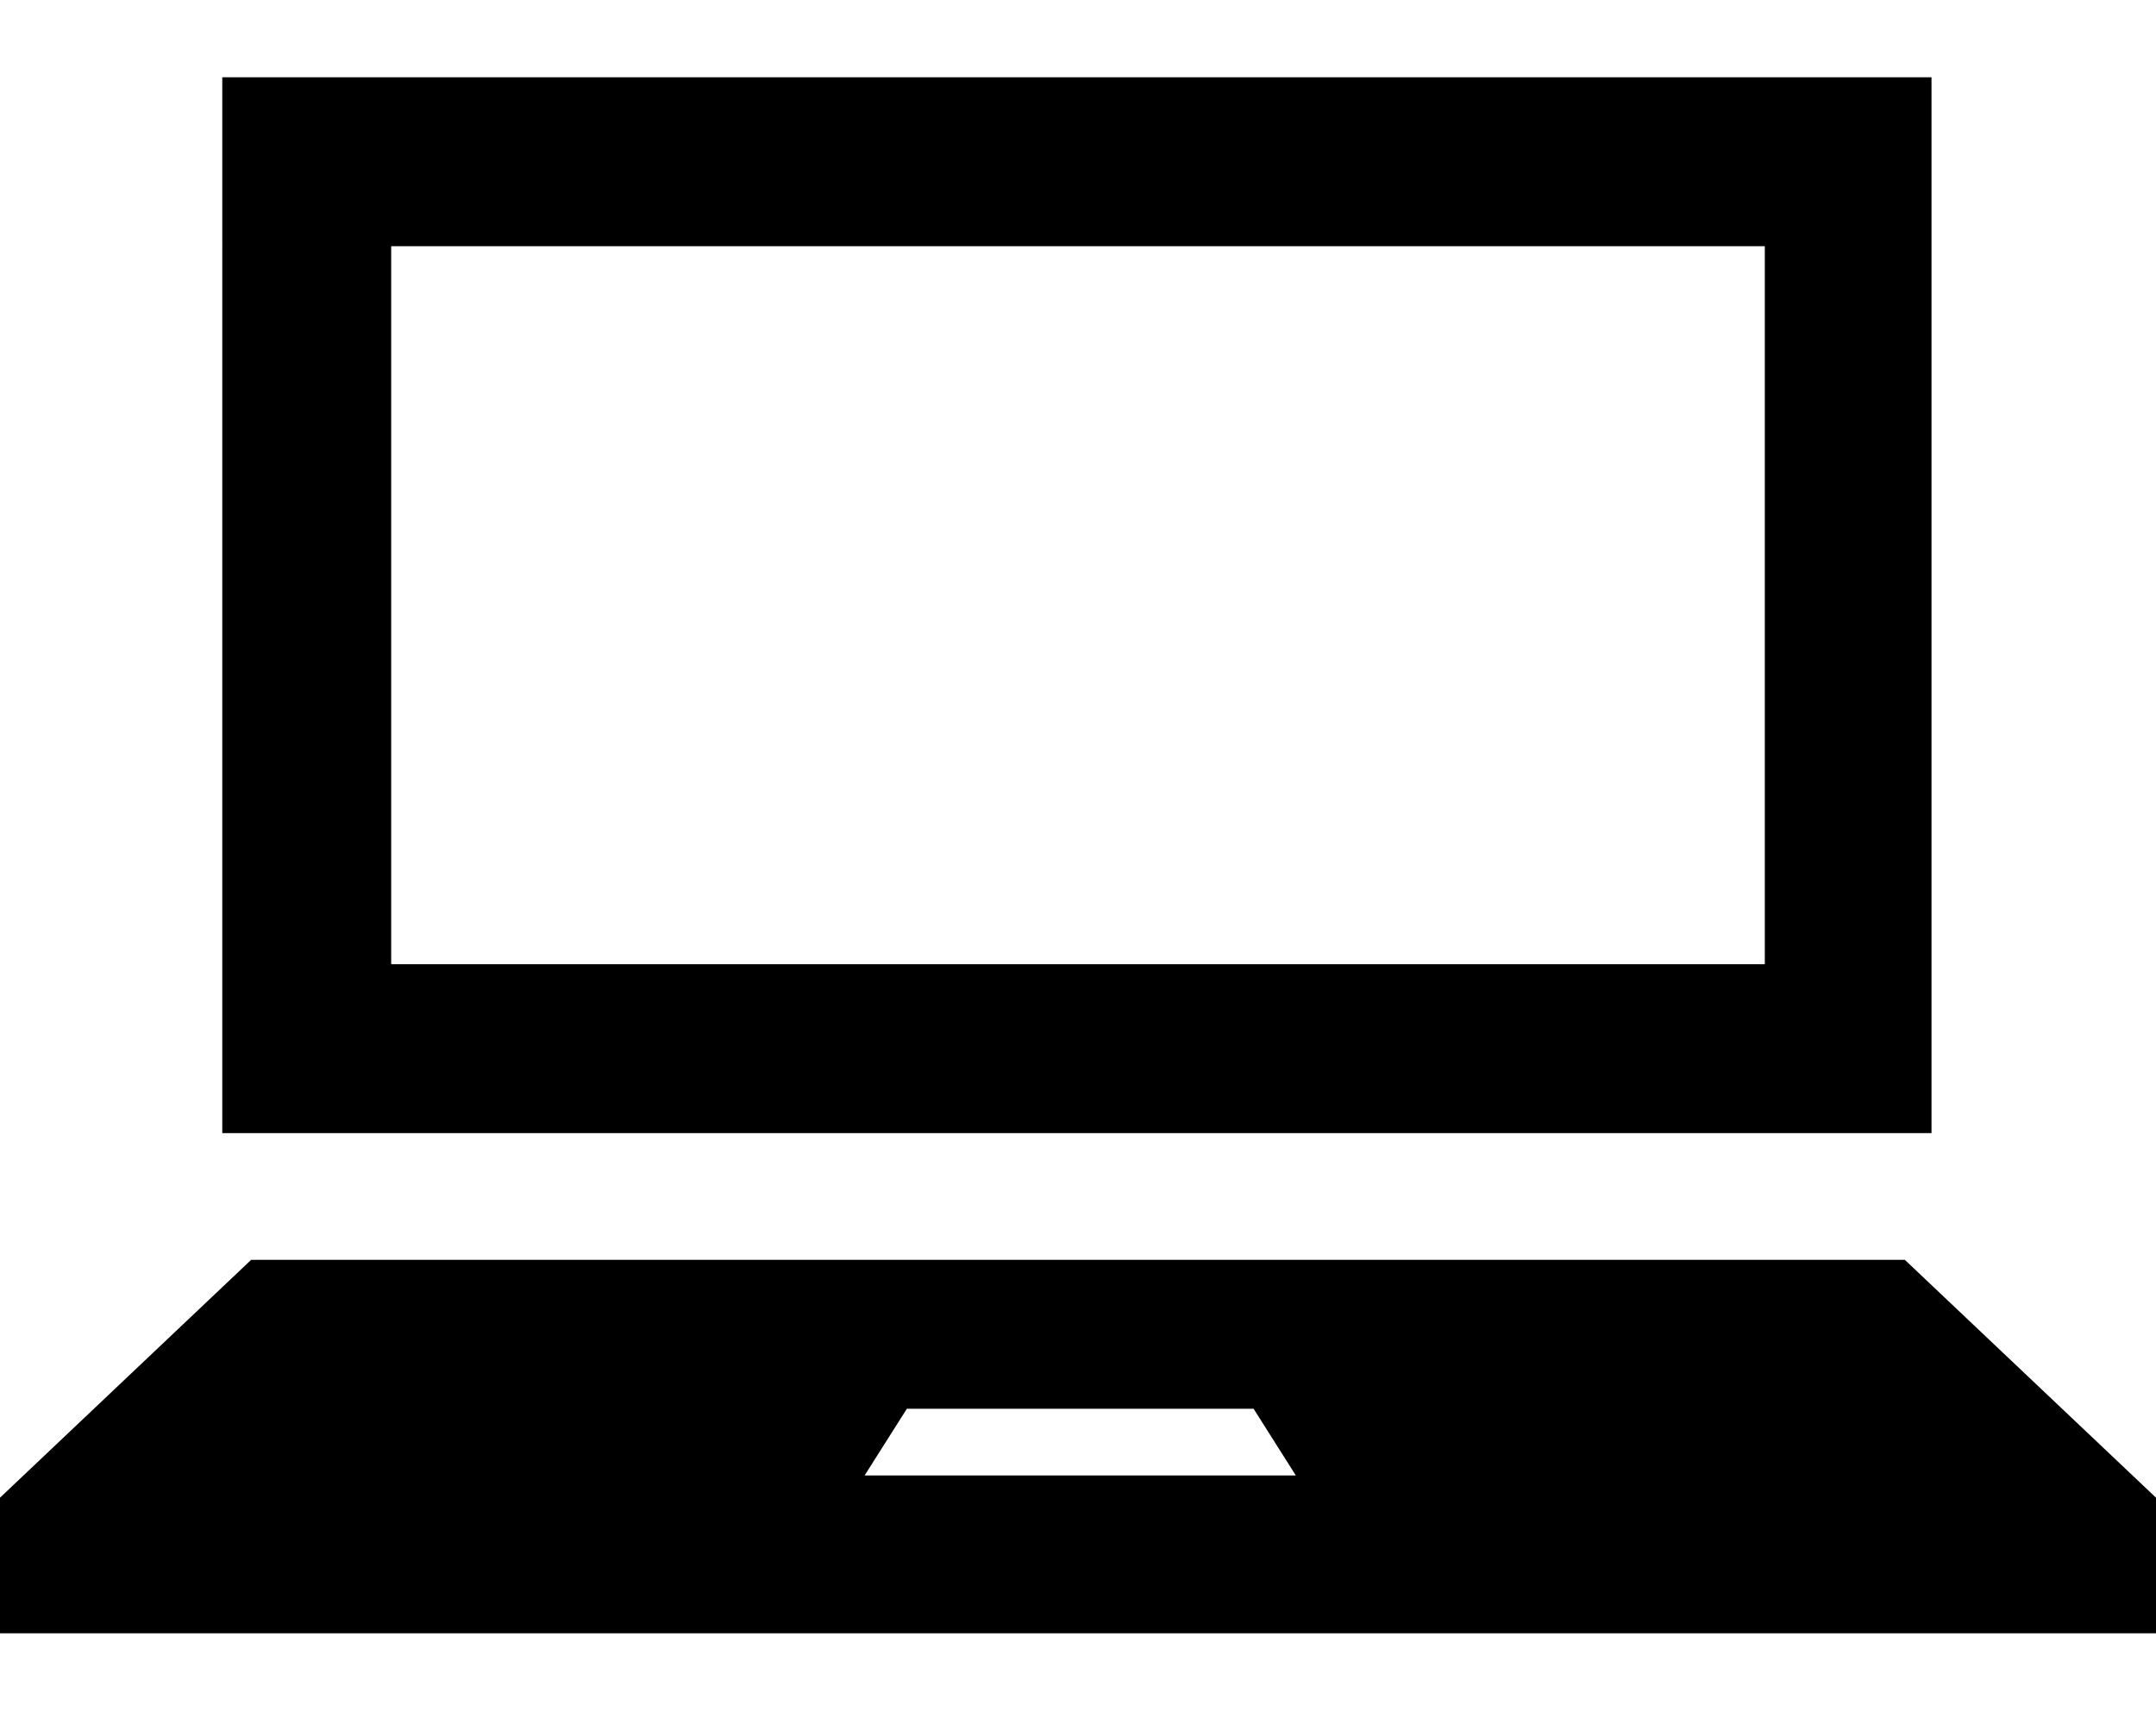 <?xml version="1.0" encoding="UTF-8"?> <!-- Generator: Adobe Illustrator 25.3.1, SVG Export Plug-In . SVG Version: 6.00 Build 0) --> <svg xmlns="http://www.w3.org/2000/svg" xmlns:xlink="http://www.w3.org/1999/xlink" version="1.1" id="レイヤー_1" x="0px" y="0px" viewBox="0 0 97 77" style="enable-background:new 0 0 97 77;" xml:space="preserve"> <g id="グループ_1117" transform="translate(-378 -377.024)"> <path id="パス_3940" d="M464.9,380.5h-76.9V428h76.9V380.5z M457.4,420.4h-61.8v-32.3h61.8V420.4z"></path> <path id="パス_3941" d="M463.7,433.7h-74.4L378,444.4v6.1h97v-6.1L463.7,433.7z M416.9,443.4l1.9-3h15.6l1.9,3H416.9z"></path> </g> </svg> 